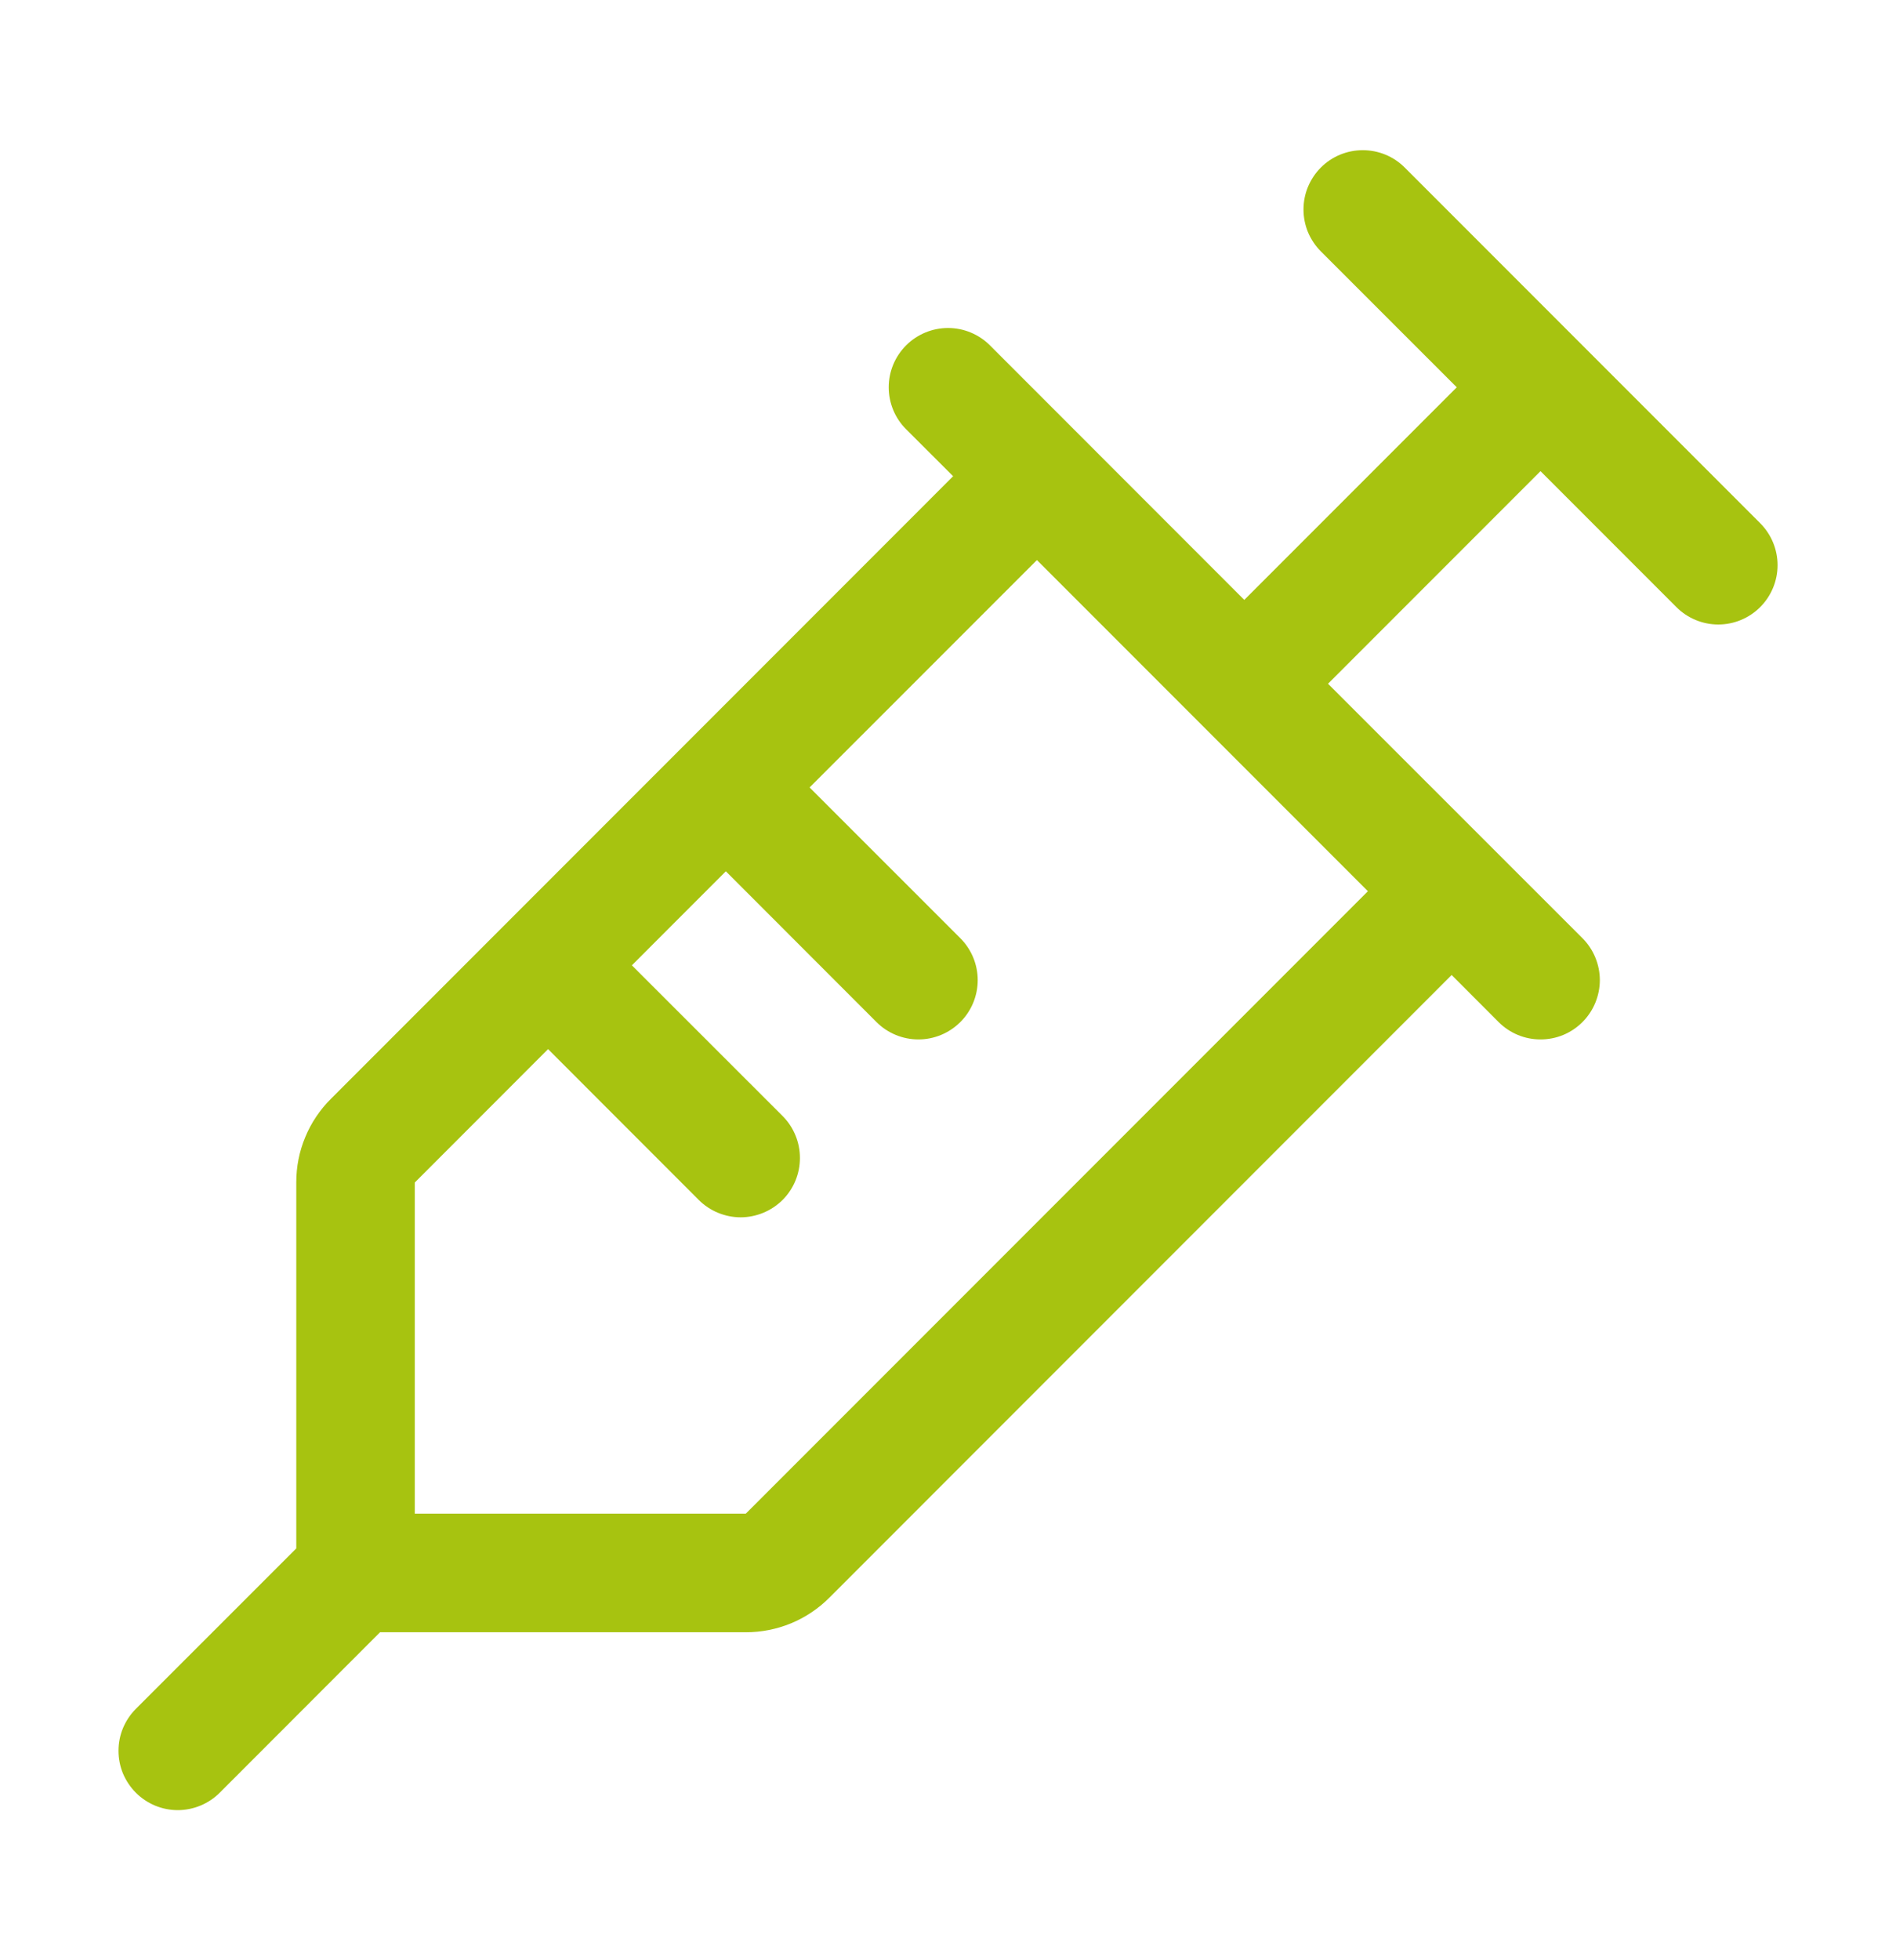 <svg width="30" height="31" viewBox="0 0 30 31" fill="none" xmlns="http://www.w3.org/2000/svg">
<path d="M27.851 8.274L22.226 2.649C22.139 2.562 22.036 2.493 21.922 2.446C21.808 2.399 21.686 2.375 21.563 2.375C21.44 2.375 21.318 2.399 21.204 2.446C21.09 2.493 20.987 2.562 20.9 2.649C20.813 2.736 20.744 2.84 20.696 2.954C20.649 3.067 20.625 3.189 20.625 3.313C20.625 3.436 20.649 3.558 20.696 3.672C20.744 3.785 20.813 3.889 20.9 3.976L23.05 6.125L19.688 9.487L15.664 5.462C15.488 5.286 15.249 5.187 15.001 5.187C14.752 5.187 14.513 5.286 14.337 5.462C14.161 5.638 14.062 5.876 14.062 6.125C14.062 6.374 14.161 6.613 14.337 6.788L15.081 7.531L5.238 17.375C5.063 17.549 4.924 17.755 4.83 17.983C4.735 18.21 4.687 18.454 4.688 18.701V24.487L2.15 27.024C2.063 27.111 1.994 27.215 1.946 27.329C1.899 27.442 1.875 27.564 1.875 27.688C1.875 27.811 1.899 27.933 1.946 28.047C1.994 28.16 2.063 28.264 2.15 28.351C2.326 28.527 2.564 28.626 2.813 28.626C2.936 28.626 3.058 28.601 3.172 28.554C3.286 28.507 3.389 28.438 3.476 28.351L6.013 25.813H11.8C12.046 25.813 12.29 25.765 12.518 25.671C12.745 25.577 12.952 25.438 13.126 25.263L22.969 15.419L23.712 16.163C23.799 16.25 23.903 16.32 24.017 16.367C24.13 16.414 24.252 16.438 24.375 16.438C24.499 16.438 24.621 16.414 24.735 16.367C24.848 16.32 24.952 16.25 25.039 16.163C25.126 16.076 25.195 15.973 25.242 15.859C25.289 15.745 25.314 15.623 25.314 15.5C25.314 15.377 25.289 15.255 25.242 15.141C25.195 15.027 25.126 14.924 25.039 14.837L21.013 10.813L24.375 7.451L26.525 9.601C26.701 9.777 26.939 9.876 27.188 9.876C27.437 9.876 27.675 9.777 27.851 9.601C28.027 9.425 28.126 9.186 28.126 8.938C28.126 8.689 28.027 8.45 27.851 8.274ZM11.8 23.938H6.563V18.701L8.672 16.591L11.056 18.976C11.143 19.063 11.246 19.132 11.36 19.179C11.474 19.226 11.596 19.251 11.719 19.251C11.842 19.251 11.964 19.226 12.078 19.179C12.192 19.132 12.295 19.063 12.383 18.976C12.47 18.889 12.539 18.785 12.586 18.672C12.633 18.558 12.657 18.436 12.657 18.313C12.657 18.189 12.633 18.067 12.586 17.954C12.539 17.84 12.47 17.736 12.383 17.649L9.998 15.266L11.485 13.779L13.868 16.163C14.044 16.339 14.283 16.438 14.532 16.438C14.78 16.438 15.019 16.339 15.195 16.163C15.371 15.988 15.47 15.749 15.47 15.5C15.47 15.251 15.371 15.013 15.195 14.837L12.81 12.453L16.407 8.857L21.644 14.094L11.8 23.938Z" fill="#A7C310"/>
</svg>
